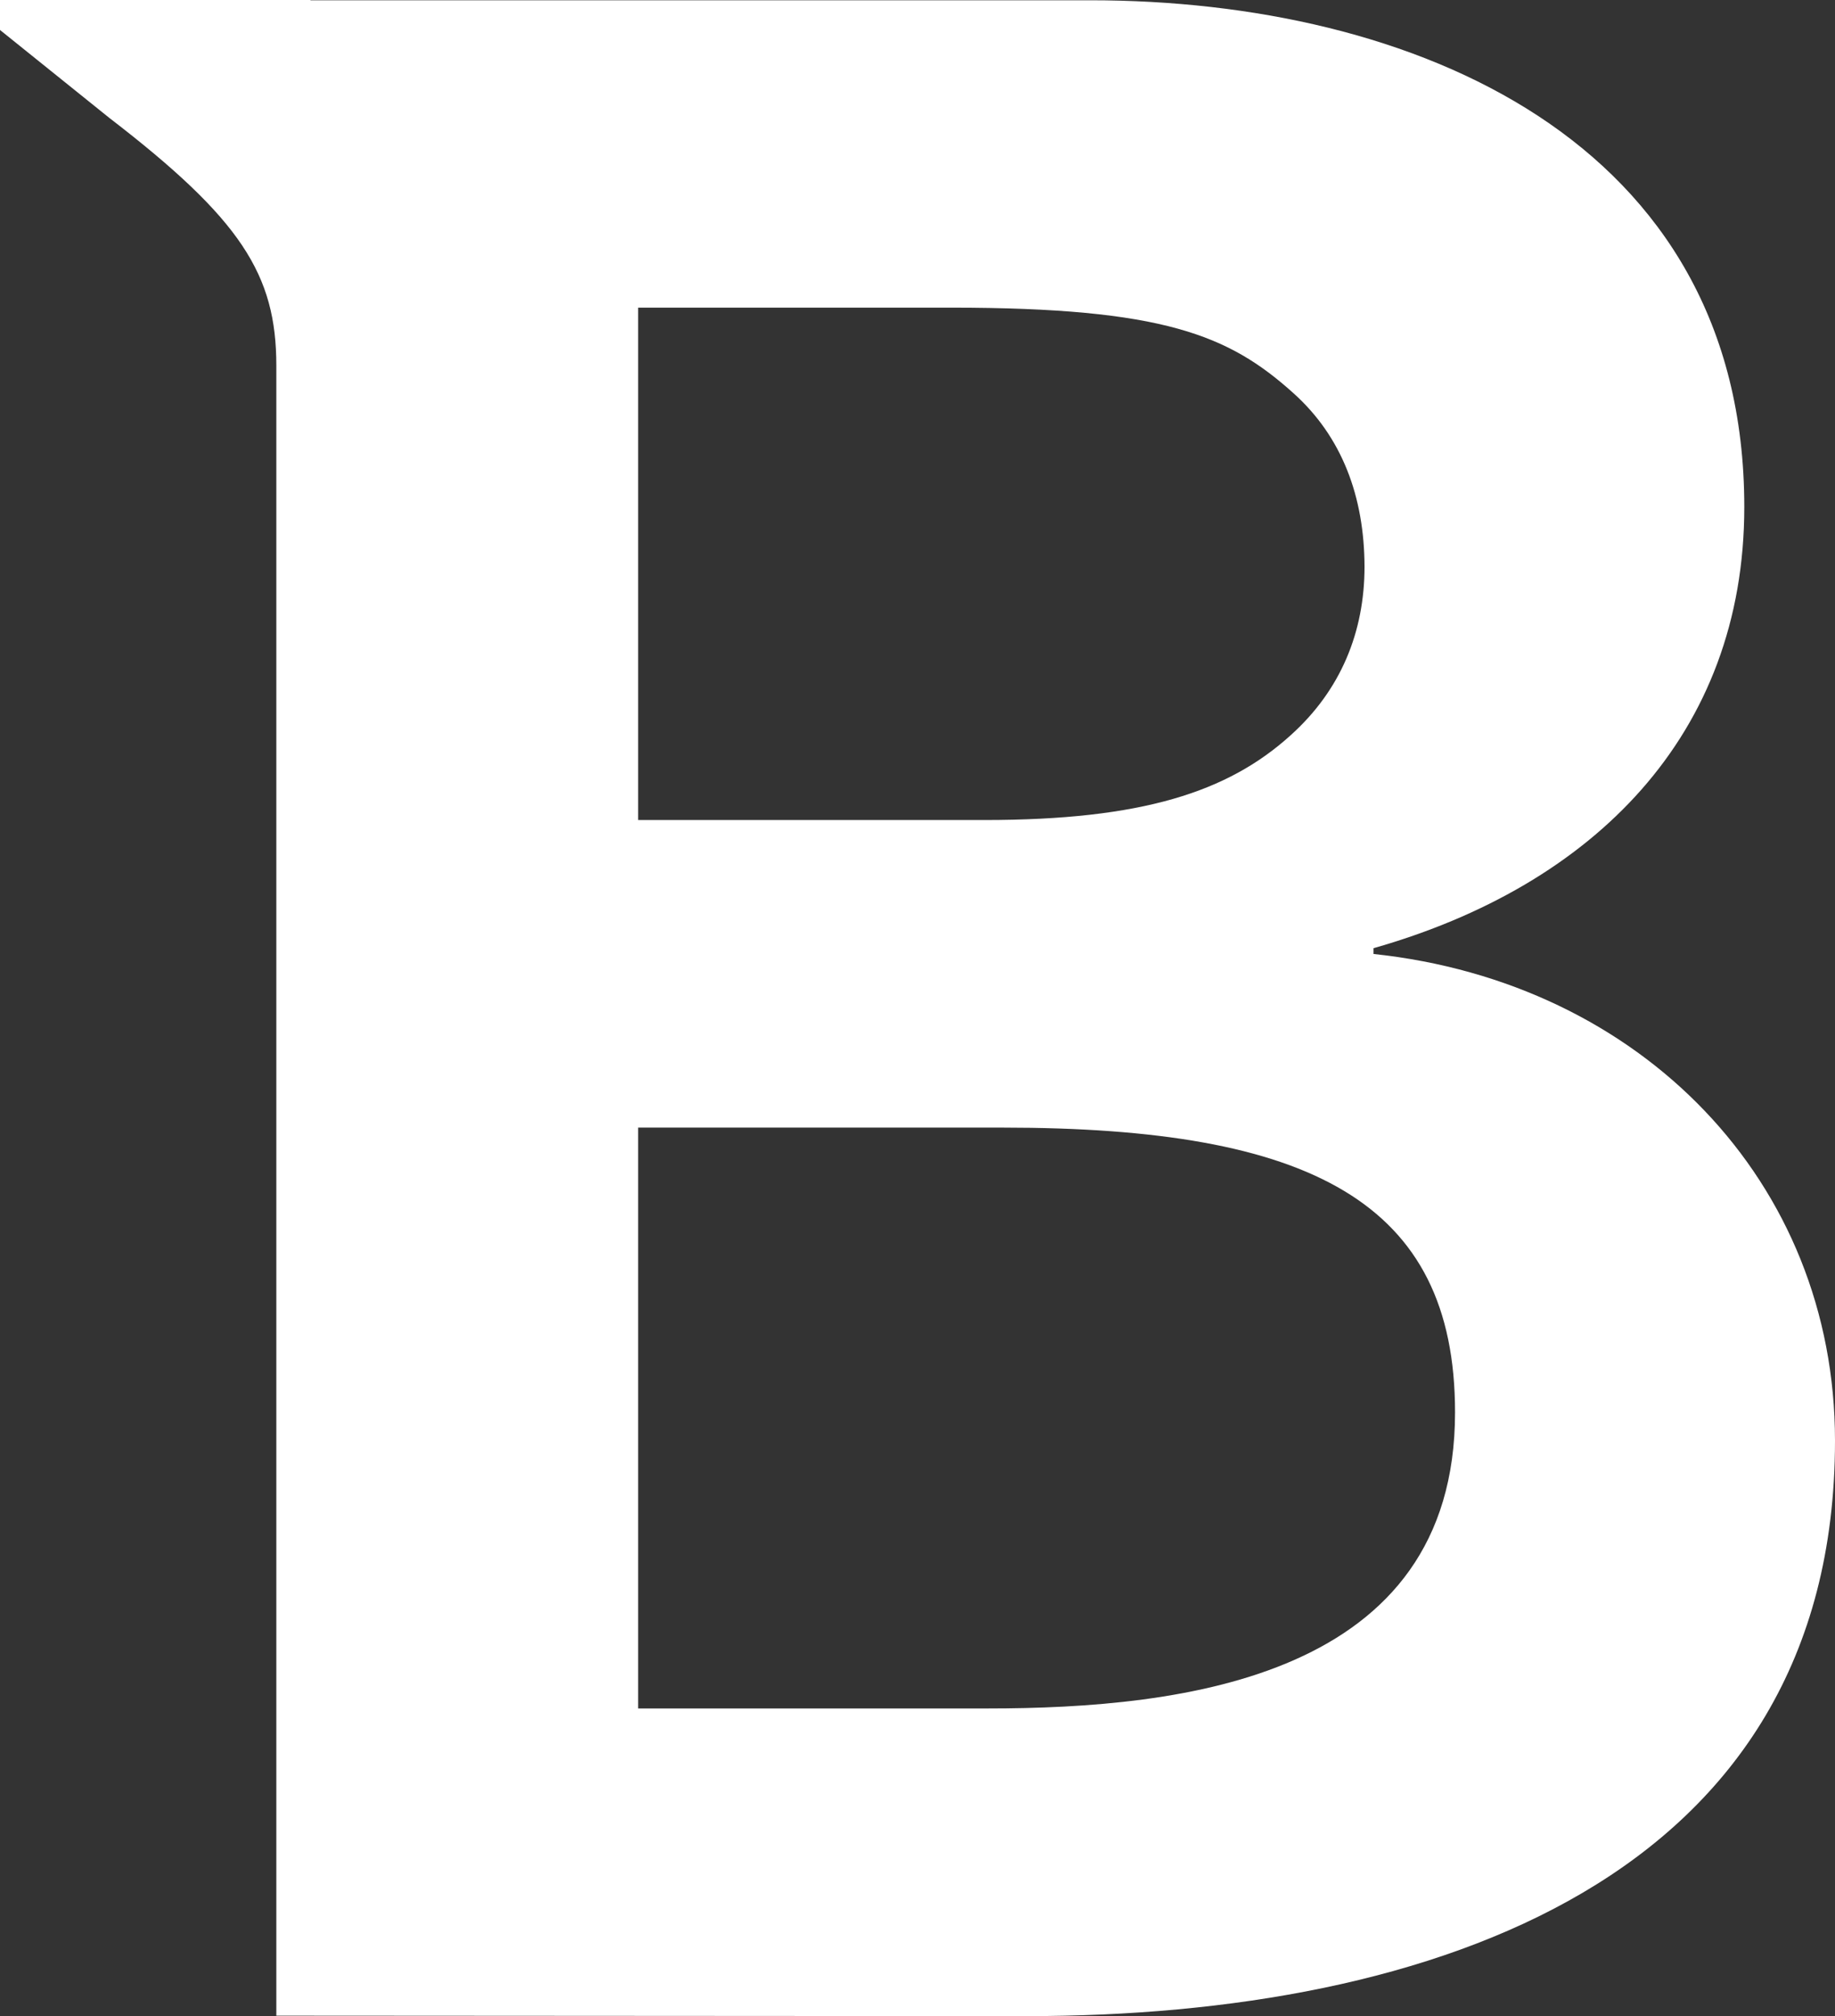 <?xml version="1.0" encoding="utf-8"?>
<!-- Generator: Adobe Illustrator 16.0.0, SVG Export Plug-In . SVG Version: 6.00 Build 0)  -->
<!DOCTYPE svg PUBLIC "-//W3C//DTD SVG 1.1//EN" "http://www.w3.org/Graphics/SVG/1.1/DTD/svg11.dtd">
<svg version="1.1" id="Layer_1" xmlns="http://www.w3.org/2000/svg" xmlns:xlink="http://www.w3.org/1999/xlink" x="0px" y="0px"
	 viewBox="0 0 20.028 21.992" enable-background="new 0 0 20.028 21.992" xml:space="preserve">
<rect x="0" y="0" width="20.028" height="21.992" fill="#333333" stroke="none"/>
<path fill="#FFFFFF" d="M14.991,10.406v-0.063c2.403-0.683,4.047-2.327,4.047-4.813c0-4.006-3.623-5.527-7.136-5.527H3.389V0H0
	v0.327l1.193,0.959C2.629,2.39,3.016,2.992,3.016,3.989v17.998l8.194,0.005c4.405,0,8.818-1.491,8.818-6.277
	C20.028,12.893,17.917,10.716,14.991,10.406z M6.965,3.356h3.419c2.315,0,3.03,0.301,3.73,0.93c0.534,0.477,0.777,1.133,0.779,1.896
	c0,0.71-0.258,1.346-0.806,1.838c-0.685,0.62-1.625,0.925-3.344,0.925H6.965V3.356z M10.779,18.636H6.965V12.3h3.979
	c3.355,0,4.937,0.807,4.937,3.106C15.881,18.296,12.916,18.636,10.779,18.636z"/>
</svg>
